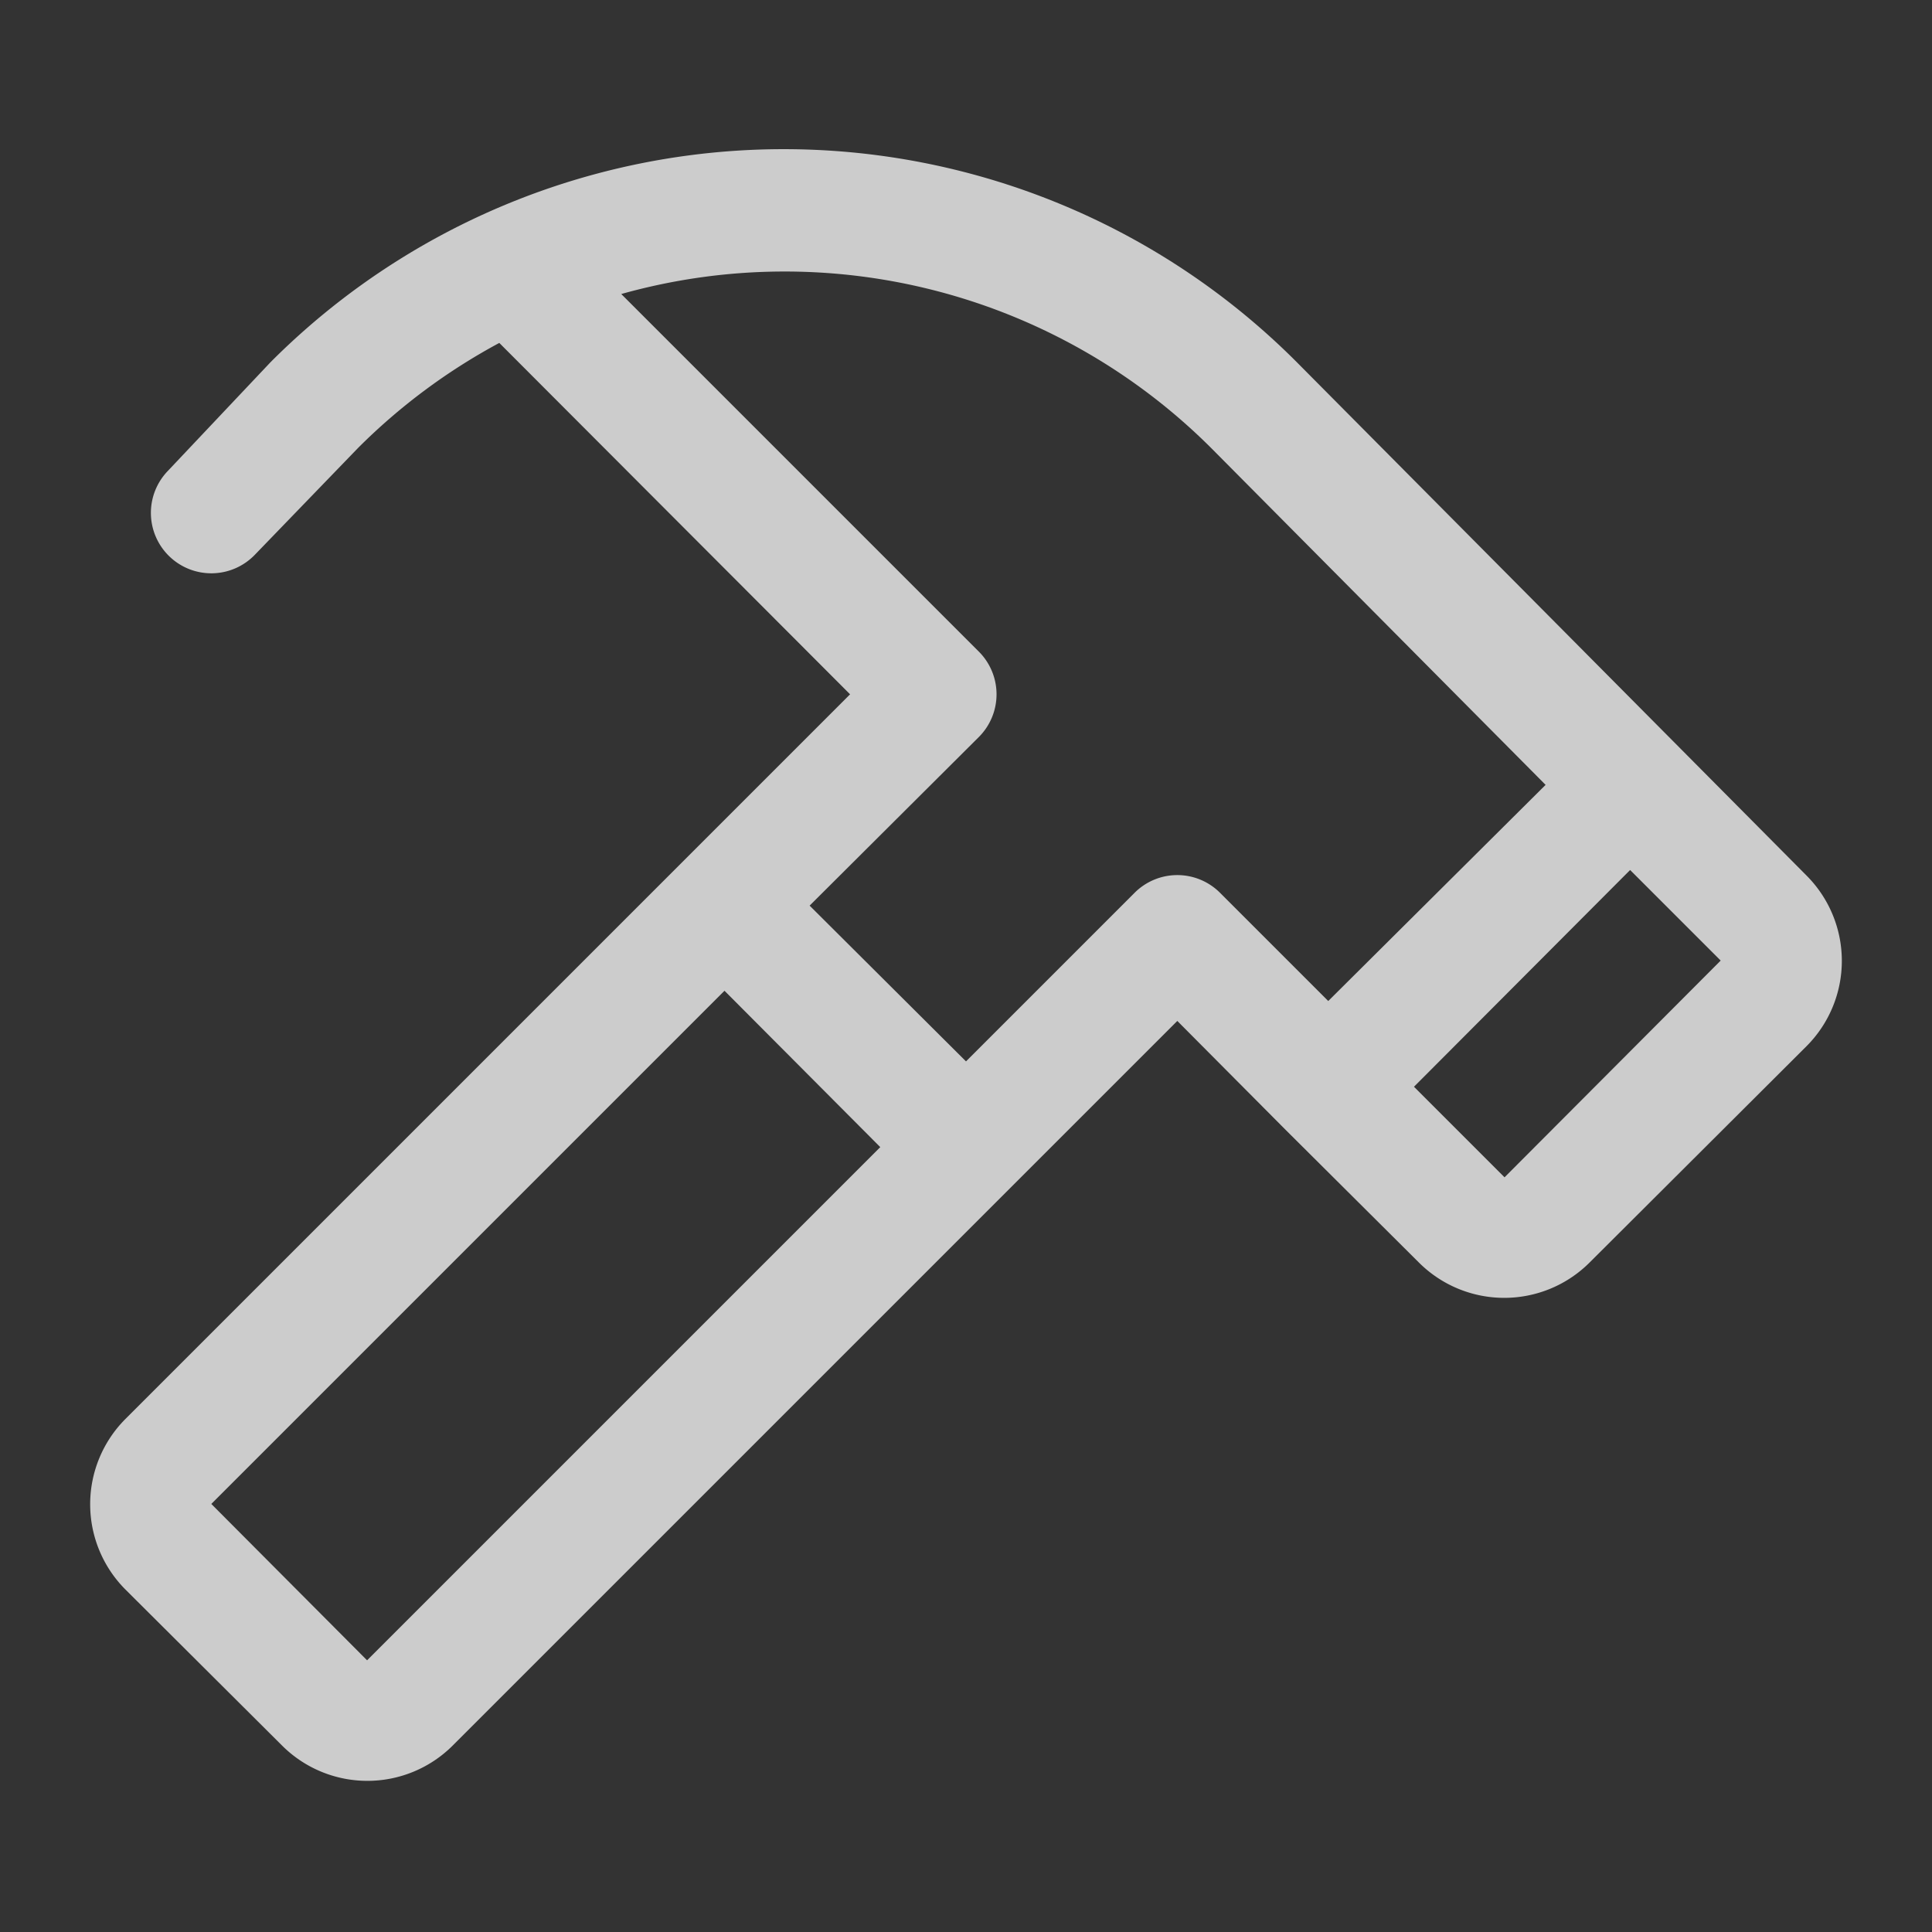 <svg id="Layer_1" data-name="Layer 1" xmlns="http://www.w3.org/2000/svg" viewBox="0 0 32 32"><rect x="0" y="0" width="32" height="32" fill="#333333" stroke="none"/><defs><style>.cls-1{fill:#fff;opacity:0.75;}</style></defs><title>Hayhop Icon</title><path class="cls-1" d="M29.92,14.5,21.48,6a12,12,0,0,0-17,0h0L2.78,7.8A1,1,0,0,0,4.22,9.19L5.93,7.42A10,10,0,0,1,8.27,5.68l5.81,5.82-12,12a2,2,0,0,0,0,2.83h0l2.59,2.58a2,2,0,0,0,2.83,0h0l12-12,1.79,1.8h0l2.21,2.2a2,2,0,0,0,2.83,0h0l3.59-3.58A2,2,0,0,0,29.92,14.5ZM6.08,27.5,3.5,24.91l8.5-8.5L14.58,19ZM18.79,14.79,16,17.58,13.41,15l2.8-2.79a1,1,0,0,0,0-1.42h0L10.29,4.87a10,10,0,0,1,9.78,2.56L25.6,13,22,16.58l-1.79-1.79a1,1,0,0,0-1.42,0Zm6.13,4.71L23.42,18,27,14.41l1.5,1.5Z"/></svg>